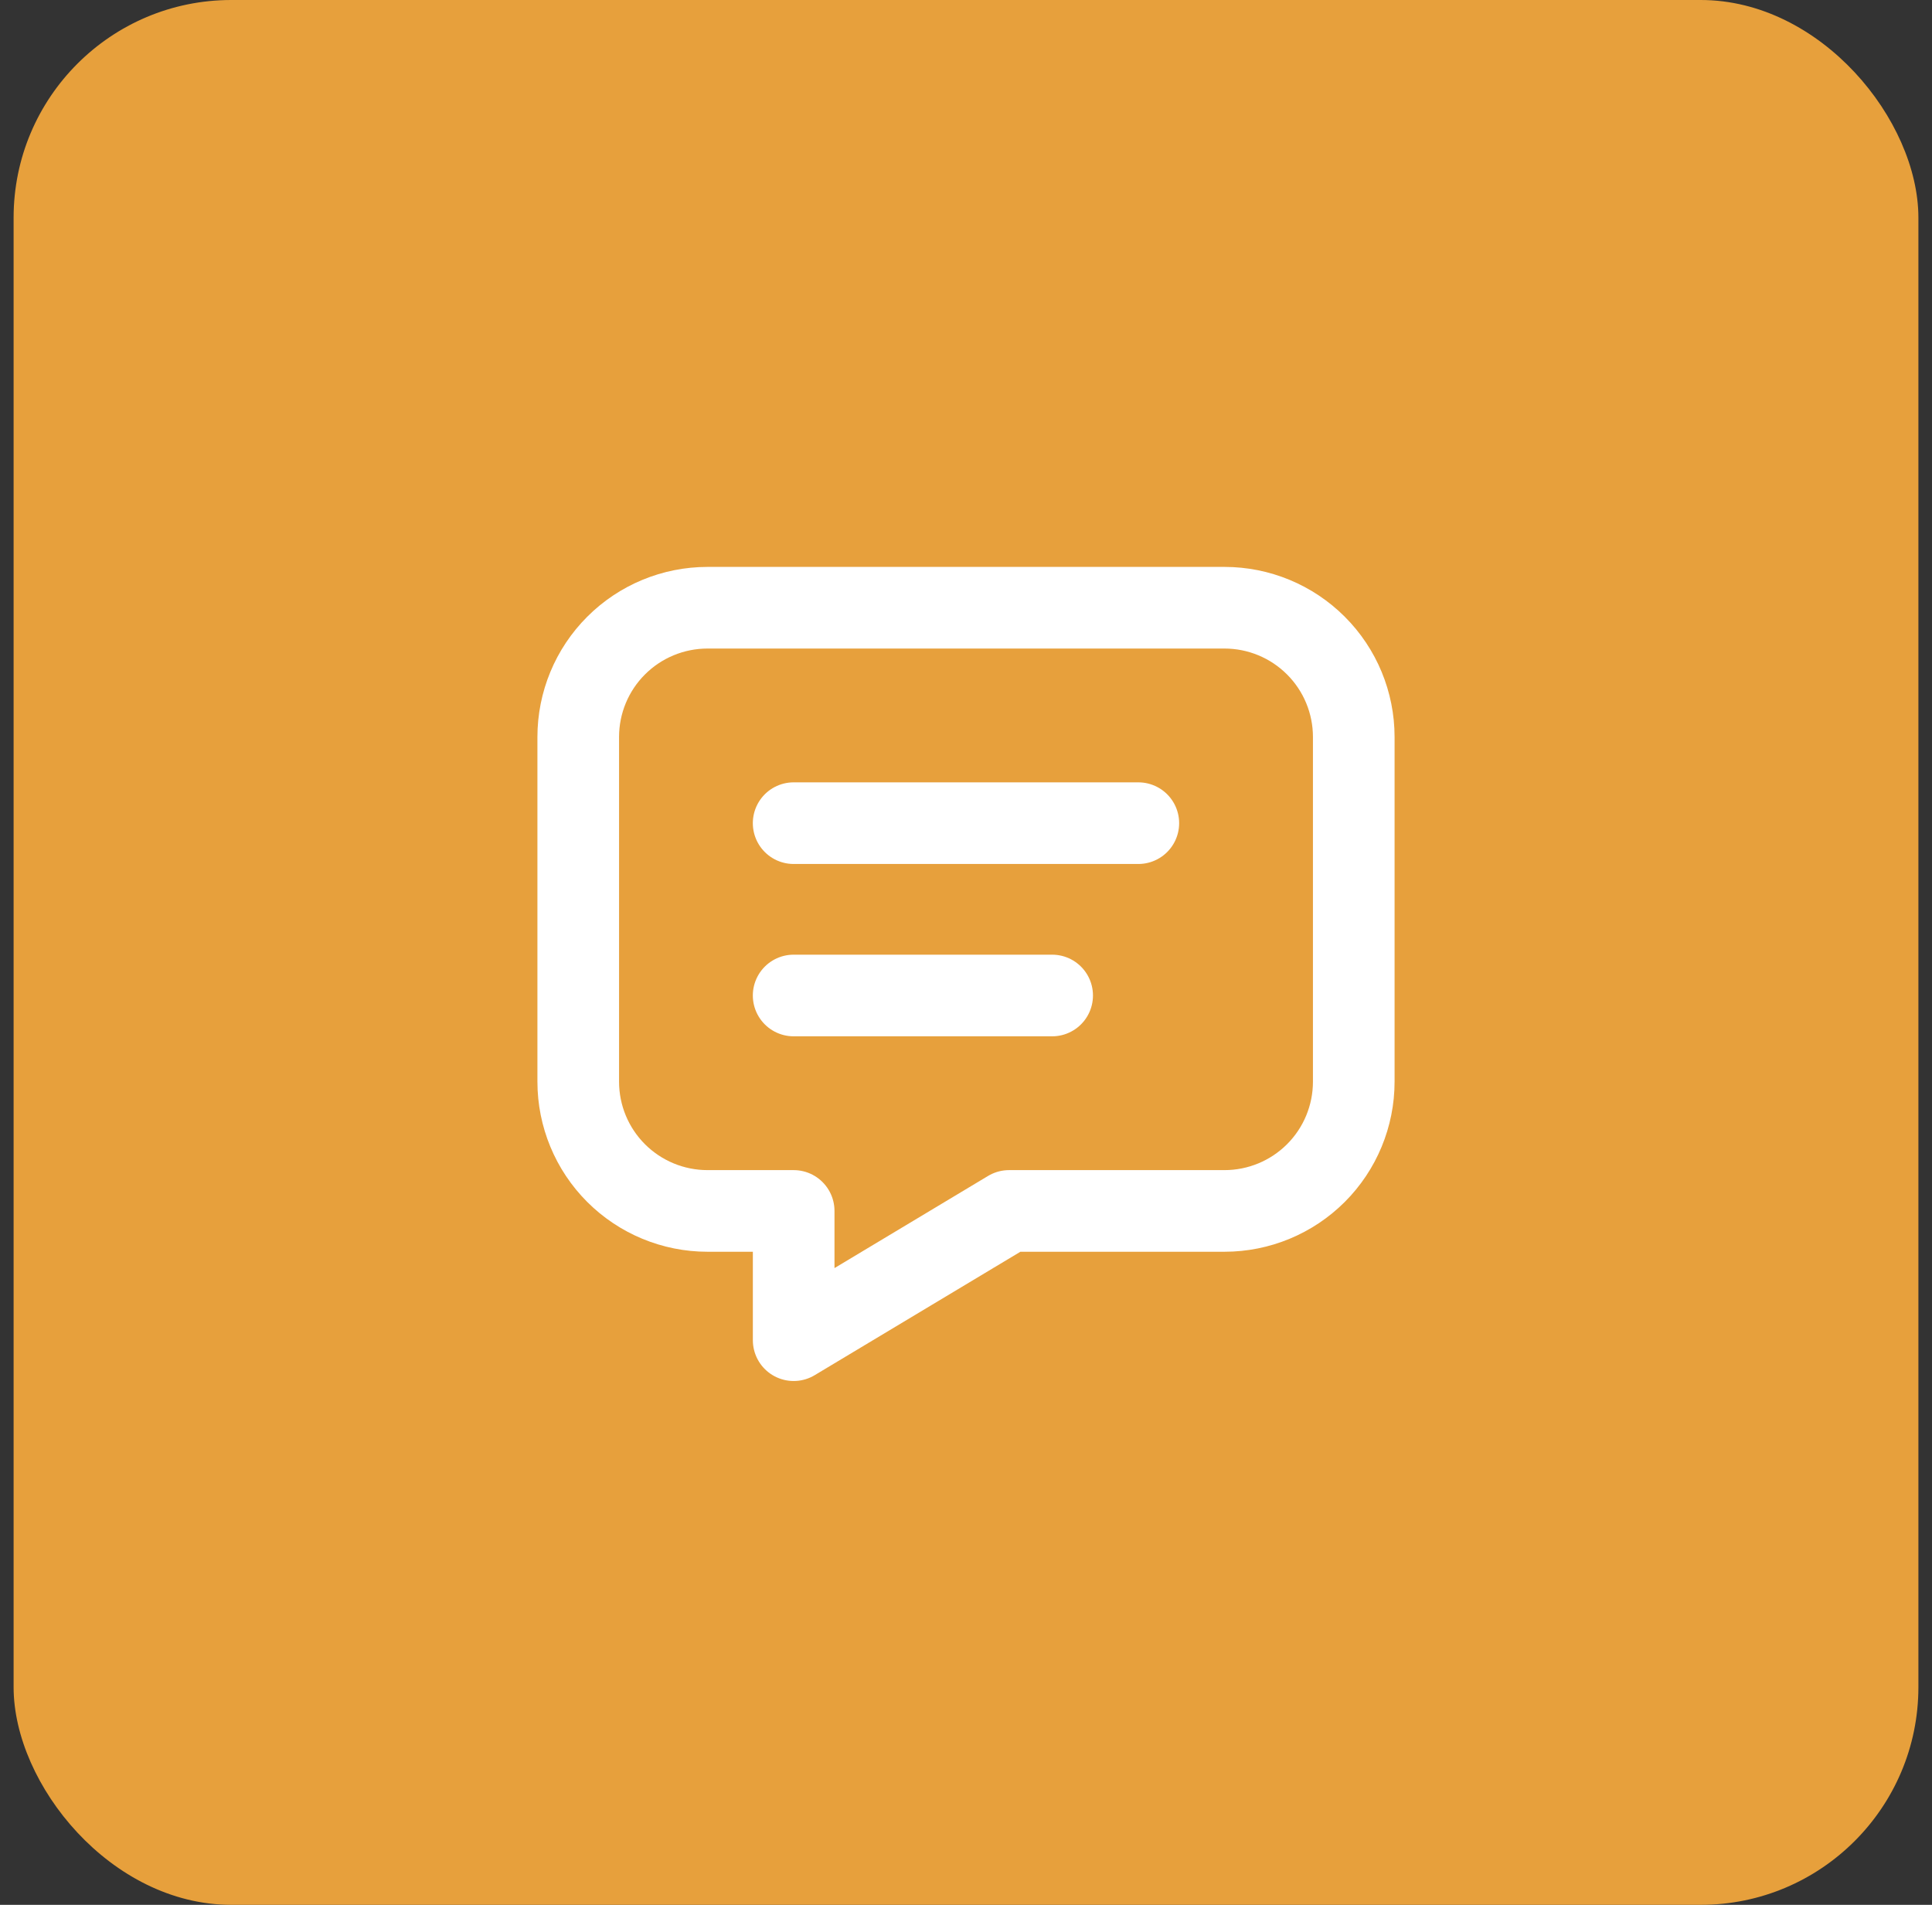<?xml version="1.0" encoding="UTF-8"?> <svg xmlns="http://www.w3.org/2000/svg" width="71" height="70" viewBox="0 0 71 70" fill="none"><rect x="0" y="0" width="71" height="70" fill="#333333" stroke="none"/><rect x="0.5" width="70" height="70" rx="8" fill="#E7A03C"></rect><path d="M29.166 30.25H41.833" stroke="white" stroke-width="3" stroke-linecap="round" stroke-linejoin="round"></path><path d="M29.166 36.583H38.666" stroke="white" stroke-width="3" stroke-linecap="round" stroke-linejoin="round"></path><path d="M45 22.333C46.26 22.333 47.468 22.834 48.359 23.725C49.25 24.615 49.75 25.823 49.75 27.083V39.75C49.75 41.01 49.25 42.218 48.359 43.109C47.468 43.999 46.26 44.5 45 44.5H37.083L29.167 49.25V44.5H26C24.74 44.5 23.532 43.999 22.641 43.109C21.75 42.218 21.25 41.01 21.25 39.75V27.083C21.25 25.823 21.75 24.615 22.641 23.725C23.532 22.834 24.74 22.333 26 22.333H45Z" stroke="white" stroke-width="3" stroke-linecap="round" stroke-linejoin="round"></path></svg> 